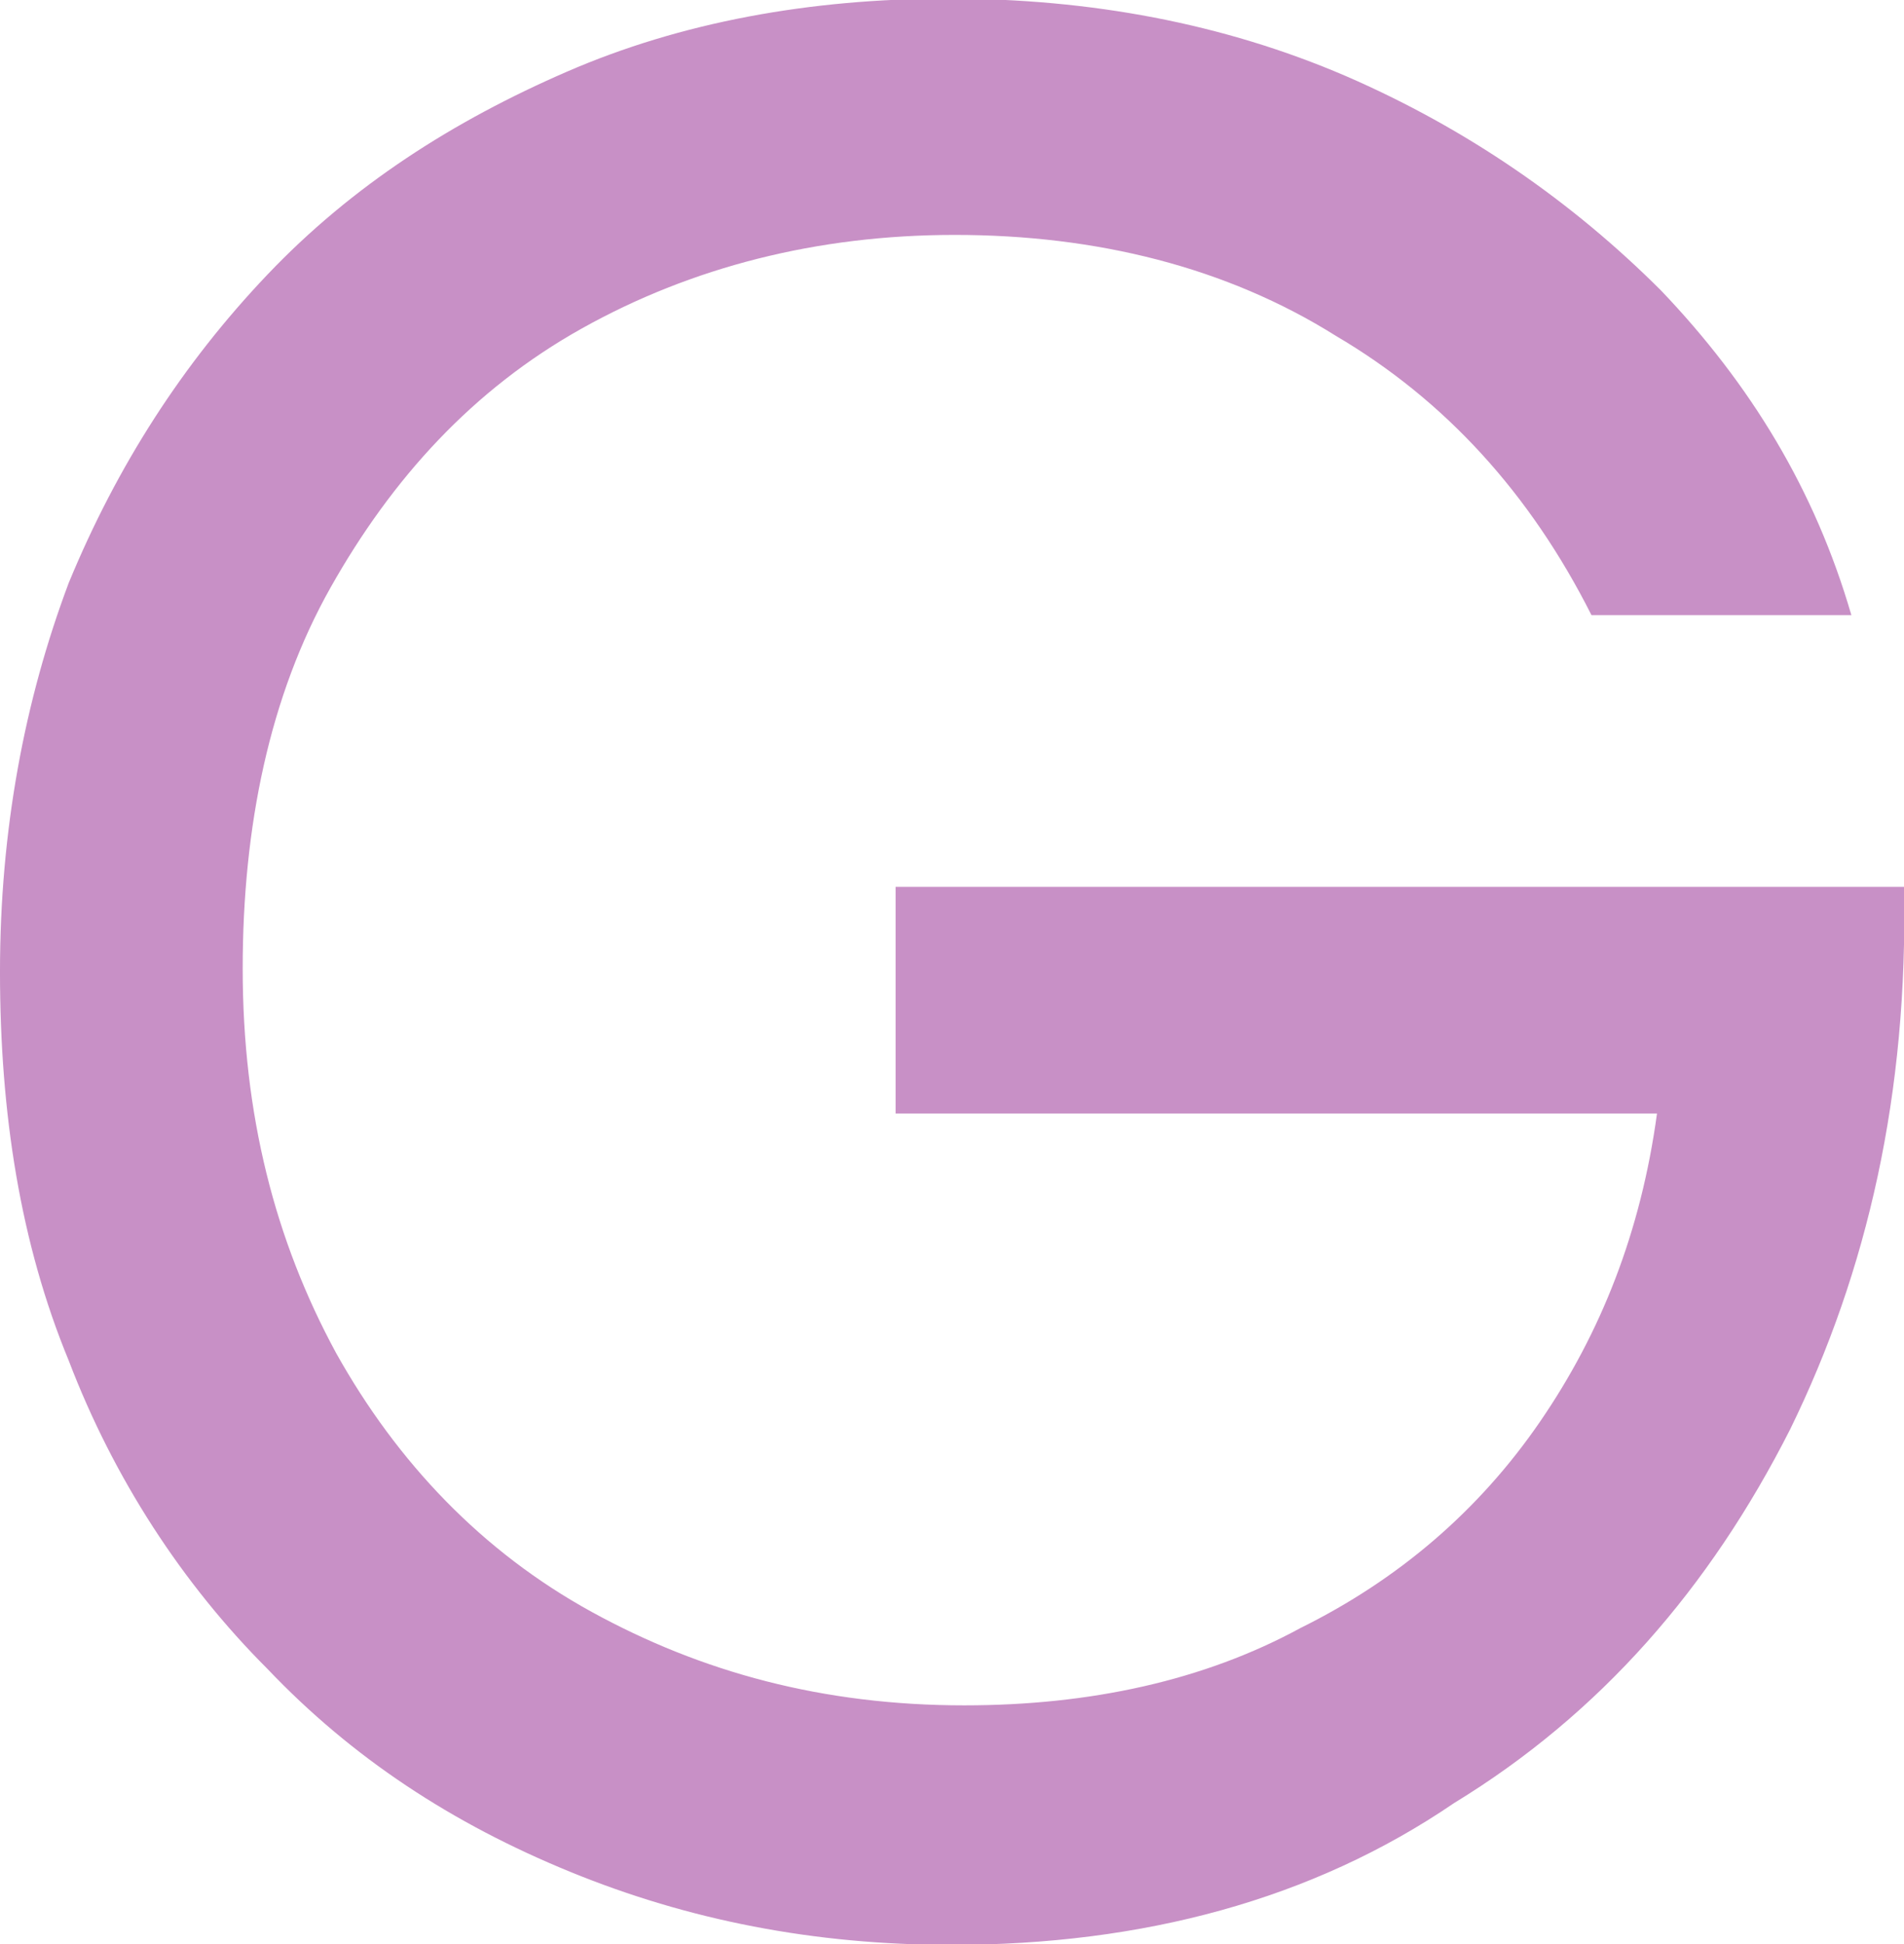 <?xml version="1.0" encoding="utf-8"?>
<!-- Generator: Adobe Illustrator 28.4.1, SVG Export Plug-In . SVG Version: 6.00 Build 0)  -->
<svg version="1.1" id="Livello_1" xmlns="http://www.w3.org/2000/svg" xmlns:xlink="http://www.w3.org/1999/xlink" x="0px" y="0px"
	 viewBox="0 0 177.3 181" style="enable-background:new 0 0 177.3 181;" xml:space="preserve">
<style type="text/css">
	.st0{fill:#C890C6;}
</style>
<g>
	<g>
		<g>
			<g transform="translate(74.599, 169.57)">
				<g>
					<path class="st0" d="M14,11.5c-12.8,0-24.5-2.3-35.5-6.8S-41.8-5.9-49.7-14.2c-7.9-7.9-14.3-17.7-18.5-28.7
						c-4.5-10.9-6.4-23-6.4-36.2c0-13.2,2.3-25.3,6.4-36.2c4.5-10.9,10.6-20.4,18.5-28.7c7.9-8.3,17.3-14.3,27.9-18.9
						s22.6-6.8,35.5-6.8c13.2,0,25.6,2.3,37,7.2c11.3,4.9,21.1,11.7,29.4,20c8.3,8.7,14.3,18.5,17.7,30.2H73.6
						c-5.7-11.3-13.6-20-23.8-26c-10.2-6.4-22.3-9.4-35.5-9.4c-12.8,0-24.5,3-34.7,8.7s-17.7,14-23.4,24.1S-52-92.6-52-79.4
						c0,13.6,3,25.3,8.7,35.8c5.7,10.2,13.6,18.5,23.8,24.1S2-10.8,15.2-10.8c11.7,0,22.3-2.3,31.3-7.2c9.1-4.5,16.6-10.9,22.3-19.2
						s9.4-17.7,10.9-28.7H8.8V-87h93.9c0.4,19.2-3.4,35.8-10.6,50.5C84.6-21.7,74.4-10,60.8-1.7C47.6,7.3,31.8,11.5,14,11.5z"/>
				</g>
			</g>
		</g>
	</g>
</g>
</svg>

